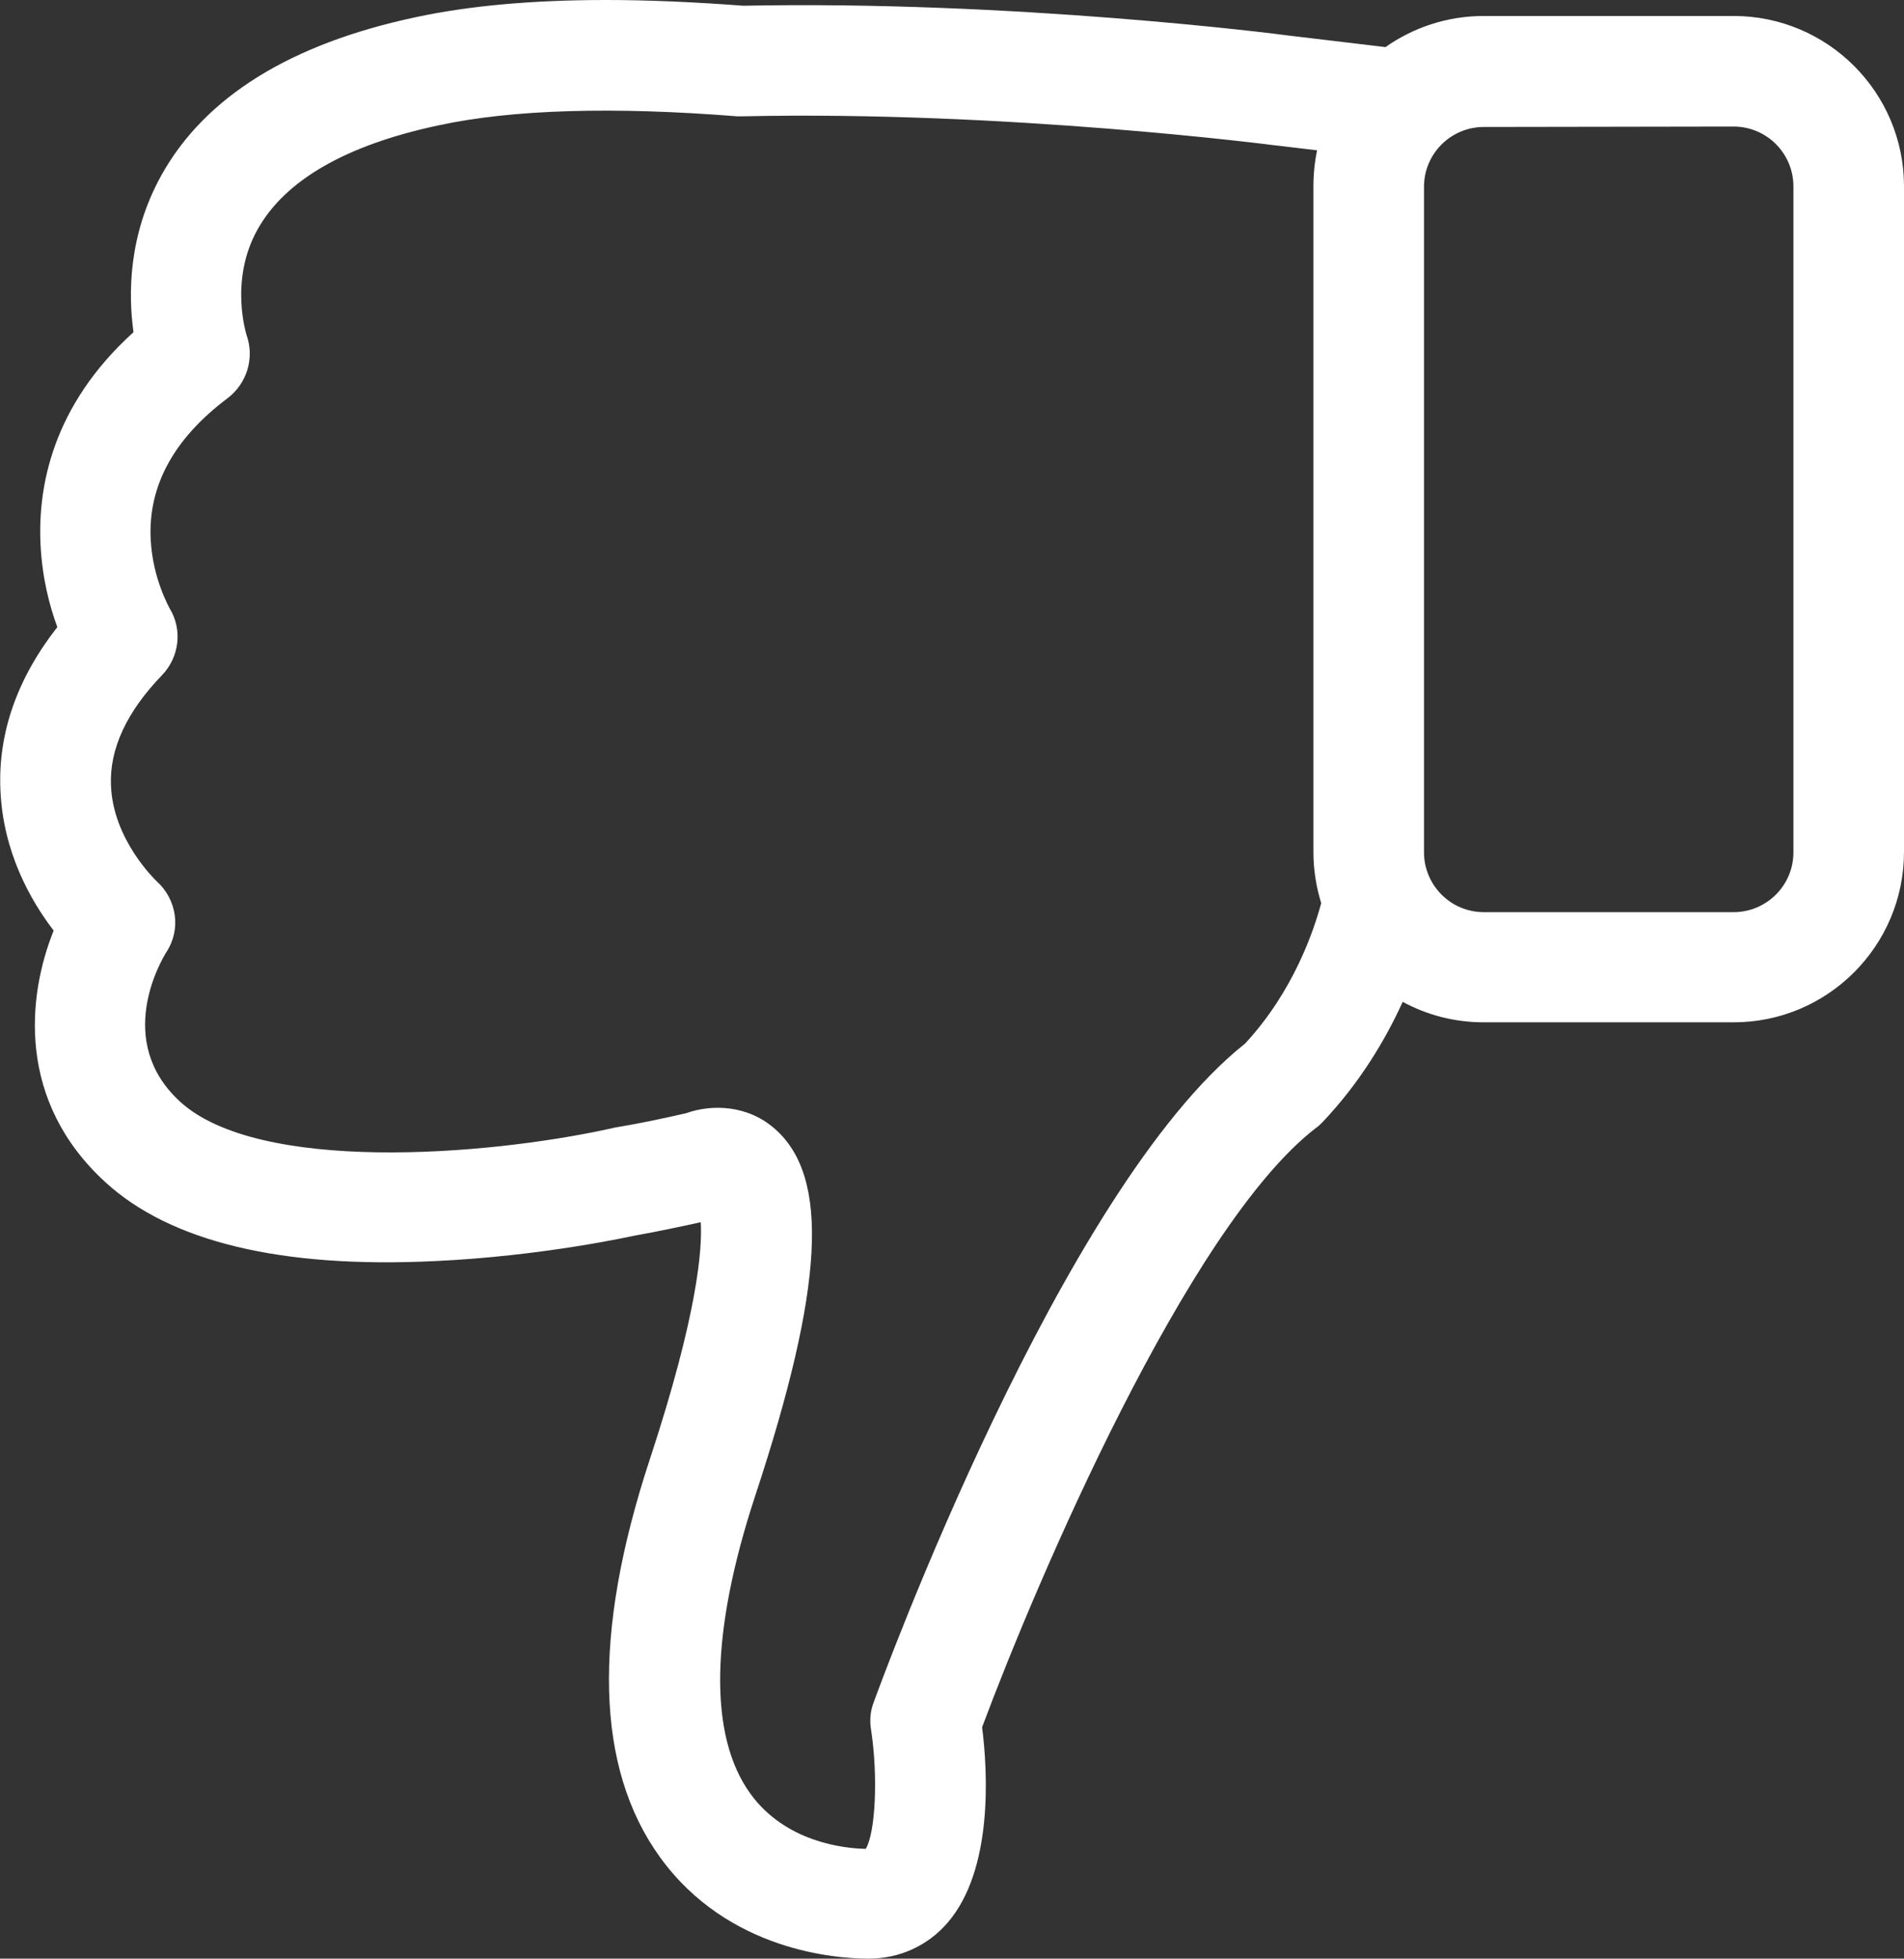 <?xml version="1.0" encoding="utf-8"?>
<!-- Generator: Adobe Illustrator 21.1.0, SVG Export Plug-In . SVG Version: 6.00 Build 0)  -->
<svg version="1.1" id="Capa_1" xmlns="http://www.w3.org/2000/svg" xmlns:xlink="http://www.w3.org/1999/xlink" x="0px" y="0px"
	 viewBox="0 0 464.9 478.2" style="enable-background:new 0 0 464.9 478.2;" xml:space="preserve">
<rect x="0" y="0" width="464.9" height="478.2" fill="#333333" stroke="none"/>
<style type="text/css">
	.st0{fill:#FFFFFF;}
</style>
<g>
	<path class="st0" d="M14,153.1C4.2,165.6-0.5,179,0.1,192.8c0.6,15.2,7.4,27.1,13,34.4c-6.5,16.2-9,41.7,12.7,61.5
		c15.9,14.5,42.9,21,80.3,19.2c26.3-1.2,48.3-6.1,49.2-6.3h0.1c5-0.9,10.3-2,15.7-3.2c0.4,6.4-0.7,22.3-12.5,58.1
		c-14,42.6-13.2,75.2,2.6,97c16.6,22.9,43.1,24.7,50.9,24.7c7.5,0,14.4-3.1,19.3-8.8c11.1-12.9,9.8-36.7,8.4-47.7
		c13.2-35.4,50.2-122.2,81.5-146.3c0.6-0.4,1.1-0.9,1.6-1.4c9.2-9.7,15.4-20.2,19.6-29.4c5.9,3.2,12.6,5,19.8,5h61
		c23,0,41.6-18.7,41.6-41.6V45.5c0-23-18.7-41.6-41.6-41.6h-61c-8.9,0-17.2,2.8-24,7.6l-23.5-2.8c-3.6-0.5-67.6-8.6-133.3-7.3
		C169.6,0.5,158.4,0,148,0c-17.9,0-33.5,1.4-46.5,4.2C70.9,10.7,50,23.7,39.4,42.8c-8.1,14.6-8.1,29.1-6.8,38.3
		C12.7,99.1,9.2,119,9.9,133C10.3,141.1,12.1,148,14,153.1 M423.3,30.9c8.1,0,14.6,6.6,14.6,14.6v162.6c0,8.1-6.6,14.6-14.6,14.6
		h-61c-8.1,0-14.6-6.6-14.6-14.6V45.6c0-8.1,6.6-14.6,14.6-14.6L423.3,30.9L423.3,30.9z M39.6,164.8c4.2-4.4,5-11.1,1.8-16.3
		c0-0.1-4.1-7.1-4.6-16.7c-0.7-13.1,5.6-24.7,18.8-34.6c4.7-3.6,6.6-9.8,4.6-15.4c0-0.1-4.3-13.3,2.7-25.8
		c6.7-12,21.6-20.6,44.2-25.4c18.1-3.9,42.7-4.6,72.9-2.2h1.4c64.3-1.4,129.3,7,130,7.1h0.1l10.1,1.2c-0.6,2.8-0.9,5.8-0.9,8.8
		v162.6c0,4.3,0.7,8.5,1.9,12.4c-1.8,6.7-6.8,21.6-18.6,34.3c-44.9,35.6-88.8,155.7-90.7,160.9c-0.8,2.1-1,4.4-0.6,6.7
		c1.7,11.2,1.1,24.9-1.3,29c-5.3-0.1-19.6-1.6-28.2-13.5c-10.2-14.1-9.8-39.3,1.2-72.7c16.8-50.9,18.2-77.7,4.9-89.5
		c-6.6-5.9-15.4-6.2-21.8-3.9c-6.1,1.4-11.9,2.6-17.4,3.5c-0.4,0.1-0.9,0.2-1.3,0.3c-30.7,6.7-85.7,10.8-104.8-6.6
		c-16.2-14.8-4.7-34.4-3.4-36.5c3.7-5.6,2.6-12.9-2.4-17.4c-0.1-0.1-10.6-10-11.1-23.3C26.7,182.9,30.9,173.8,39.6,164.8"/>
</g>
</svg>
